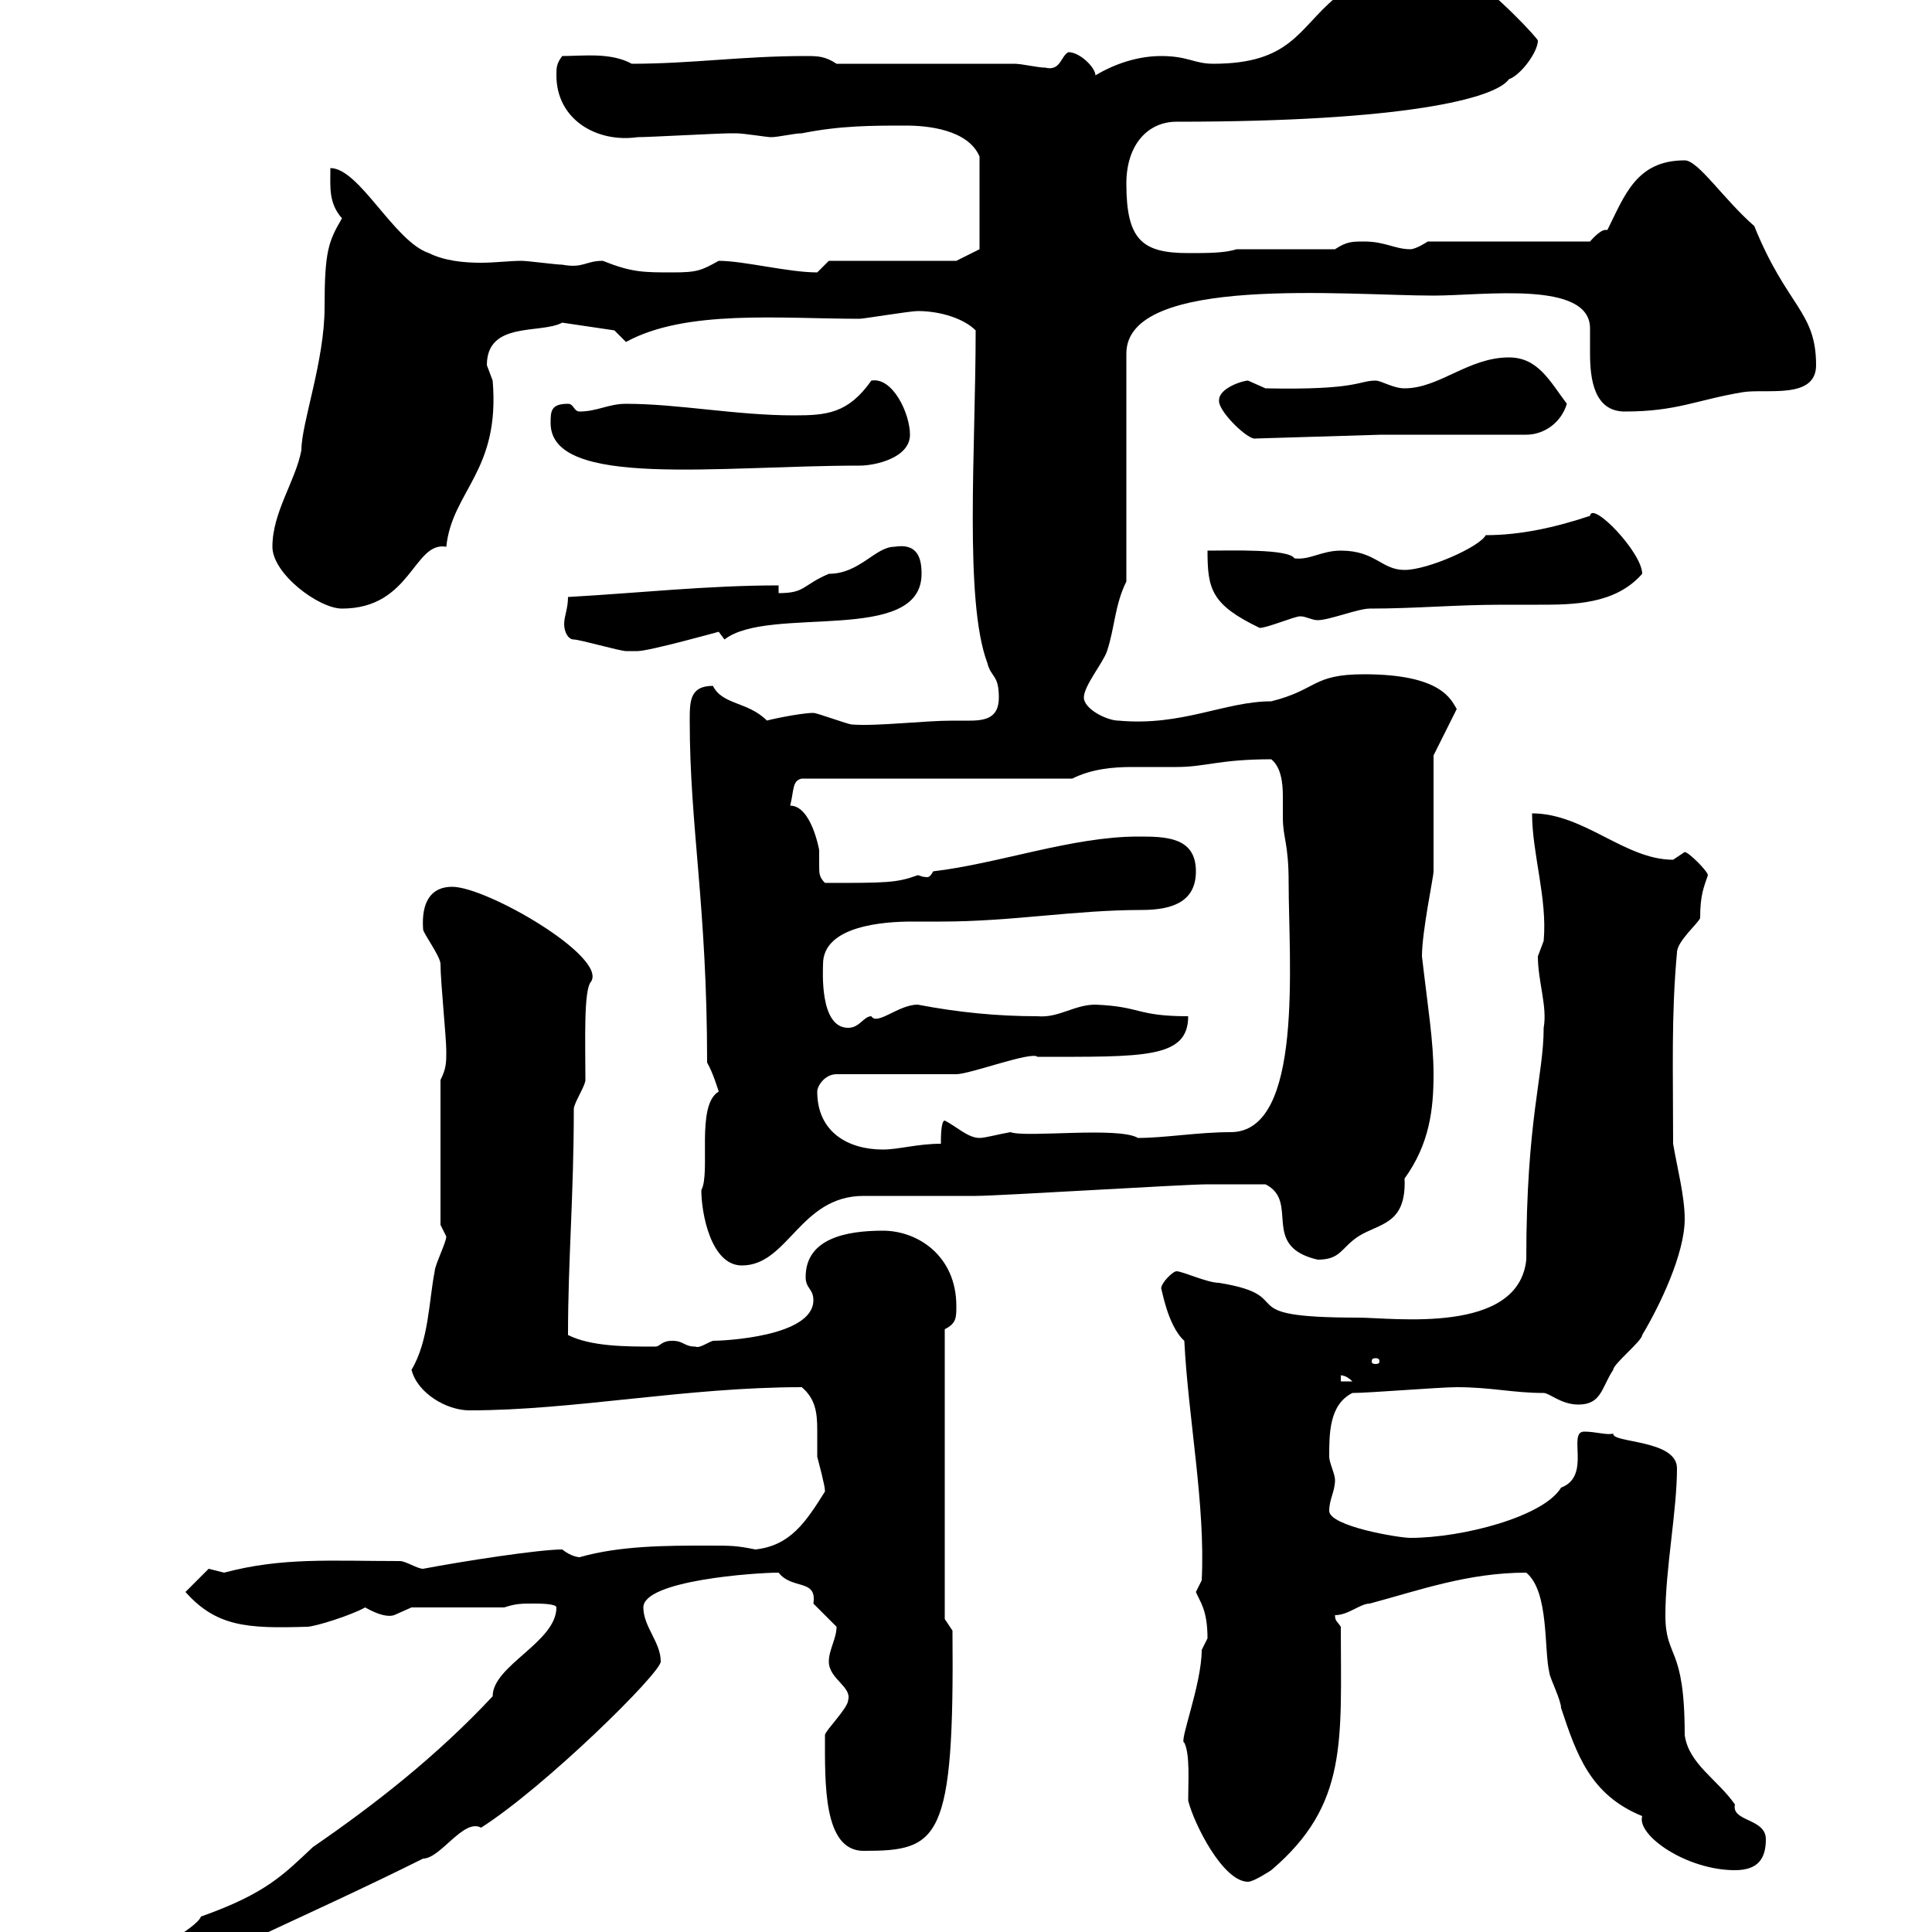 <svg xmlns="http://www.w3.org/2000/svg" xmlns:xlink="http://www.w3.org/1999/xlink" width="300" height="300"><path d="M18 306.60L18 308.40C22.20 308.40 27 305.40 31.20 305.40C32.40 305.40 36.60 301.80 37.80 301.80C46.80 297.60 56.70 293.10 65.70 288.60C68.40 288.60 72 282.30 74.70 283.80C84.60 277.50 102.60 259.80 102.60 258C102.60 255 99.90 252.60 99.90 249.60C99.90 245.40 117.30 244.20 120.90 244.20C123 246.90 126.90 245.10 126.30 249C126.30 249 129.90 252.60 129.90 252.60C129.90 254.40 128.70 256.20 128.70 258C128.70 260.70 132.30 261.90 131.70 264C131.70 265.20 128.10 268.80 128.10 269.40C128.10 276.90 127.80 287.40 134.10 287.40C145.80 287.40 148.20 285.90 147.90 253.20L146.70 251.40L146.70 206.40C148.50 205.50 148.50 204.60 148.50 202.80C148.50 195 142.50 191.10 137.10 191.10C131.40 191.10 125.10 192.30 125.10 198.30C125.10 200.10 126.30 200.10 126.30 201.90C126.30 207.60 112.20 208.20 110.70 208.20C109.80 208.50 108.60 209.40 108 209.10C106.20 209.10 106.20 208.20 104.40 208.20C102.60 208.20 102.60 209.10 101.70 209.10C97.20 209.10 91.80 209.10 88.20 207.30C88.20 195.60 89.10 185.70 89.10 172.20C89.10 171.30 90.90 168.60 90.90 167.70C90.90 161.70 90.60 153.60 91.80 152.40C94.20 148.50 75.60 137.70 70.20 137.70C66.90 137.70 65.40 140.10 65.70 144.30C65.70 144.90 68.40 148.50 68.40 149.70C68.40 152.40 69.30 161.10 69.30 163.20C69.30 165 69.30 165.90 68.40 167.70L68.40 190.20C68.40 190.20 69.30 192 69.30 192C69.30 192.90 67.50 196.50 67.50 197.40C66.60 201.90 66.60 208.20 63.90 212.70C64.80 216.30 69.30 219 72.90 219C89.10 219 106.50 215.40 124.50 215.40C126.60 217.20 126.90 219.30 126.90 222C126.90 223.50 126.90 224.70 126.90 226.20C128.10 230.70 128.10 231.30 128.10 231.60C125.10 236.40 122.70 240 117.30 240.60C114.30 240 113.70 240 109.80 240C103.50 240 96.30 240 90 241.80C90 241.80 88.80 241.80 87.30 240.60C83.70 240.60 72 242.40 65.70 243.60C64.80 243.60 63 242.40 62.10 242.40C51.30 242.40 43.80 241.80 34.80 244.20C34.80 244.20 32.40 243.60 32.40 243.60L28.80 247.20C33.60 252.60 38.40 252.90 47.70 252.60C48.90 252.60 54.60 250.80 56.70 249.60C58.80 250.80 60.30 251.10 61.20 250.80C61.20 250.80 63.90 249.60 63.90 249.60L78.30 249.60C80.10 249 81 249 82.80 249C83.70 249 86.40 249 86.40 249.60C86.40 255 76.50 258.60 76.50 263.40C67.80 272.70 58.20 280.20 48.60 286.80C44.10 291 41.40 294 31.20 297.60C30.60 299.40 22.50 303.60 18 306.60ZM183.90 270.60C184.80 272.40 184.50 276.60 184.50 279.60C185.40 283.20 189.90 292.20 193.80 292.20C194.70 292.20 197.40 290.40 197.40 290.40C209.40 280.20 208.20 270.30 208.20 252.60C207.60 251.70 207.30 251.70 207.30 250.80C209.40 250.80 211.20 249 212.70 249C220.50 246.90 228 244.20 237 244.20C240.60 247.20 239.70 256.20 240.60 259.80C240.60 260.40 242.40 264 242.40 265.20C244.80 272.40 246.90 278.70 255 282C254.10 285 261.90 290.40 269.40 290.40C273 290.40 274.20 288.60 274.20 285.60C274.20 282.30 268.80 282.90 269.40 280.20C266.70 276.30 262.20 273.90 261.60 269.40C261.60 255.30 258.60 257.70 258.60 250.80C258.60 243.60 260.40 234.60 260.40 228C260.40 223.50 250.20 224.10 250.50 222.60C249.60 222.90 247.80 222.30 246 222.30C243.30 222.30 247.20 229.20 242.40 231C239.70 235.50 227.10 238.80 219 238.80C217.20 238.80 206.40 237 206.40 234.60C206.40 232.80 207.30 231.60 207.30 229.80C207.30 228.90 206.40 227.10 206.40 226.20C206.40 222.60 206.40 218.10 210 216.30C212.70 216.30 223.50 215.40 226.20 215.40C231.60 215.40 234.90 216.30 239.70 216.30C240.60 216.30 242.40 218.10 245.10 218.10C248.70 218.10 248.70 215.40 250.50 212.70C250.50 211.80 255 208.20 255 207.30C257.70 202.80 261.60 194.70 261.60 189.30C261.60 185.70 260.40 181.20 259.80 177.60C259.80 165.90 259.50 157.80 260.40 147.90C260.40 146.10 264 143.10 264 142.50C264 138.90 264.60 137.70 265.20 135.90C265.20 135.30 262.20 132.30 261.60 132.30C261.60 132.30 259.80 133.50 259.80 133.50C252.30 133.50 246 126.30 237.90 126.30C237.90 132.60 240.30 139.50 239.70 146.10C239.70 146.10 238.80 148.50 238.80 148.50C238.80 152.40 240.30 156.30 239.70 159.60C239.70 167.10 237 173.70 237 195.60C235.80 207.30 216.30 204.60 210.90 204.60C190.20 204.60 202.20 201.30 189.30 199.20C187.50 199.20 183.60 197.40 182.70 197.40C182.10 197.40 180.30 199.20 180.30 200.10C180.30 199.50 181.20 205.80 183.90 208.20C184.50 220.20 187.20 233.70 186.60 245.40C186.60 245.40 185.70 247.20 185.70 247.20C186.30 248.70 187.50 249.90 187.50 254.40C187.50 254.40 186.60 256.20 186.60 256.20C186.60 261.60 183 270.60 183.90 270.60ZM208.20 213.60C207.90 213.60 208.80 213.30 210 214.50L208.20 214.50ZM213.60 210.90C214.20 210.90 214.20 211.20 214.20 211.50C214.20 211.50 214.20 211.80 213.60 211.80C213 211.80 213 211.50 213 211.50C213 211.20 213 210.90 213.60 210.90ZM108.90 184.80C108.90 188.40 110.40 196.50 115.20 196.50C122.40 196.50 124.20 185.70 134.10 185.70C135.90 185.70 149.70 185.70 151.50 185.70C155.10 185.70 183.90 183.90 187.50 183.90C189.30 183.90 193.20 183.90 196.50 183.90C201.90 186.60 195.60 193.50 204.60 195.60C208.20 195.60 208.20 193.80 210.90 192C214.20 189.90 218.40 190.20 218.10 183C222 177.60 222.60 172.20 222.60 166.80C222.60 161.70 221.70 156.30 220.80 148.50C220.80 144.60 222.60 136.20 222.60 135.30L222.60 117.30L226.20 110.10C225.30 108.60 223.80 104.70 211.80 104.70C203.70 104.70 204.60 107.10 197.40 108.90C190.20 108.90 183.60 112.80 173.70 111.90C171.90 111.90 168.30 110.10 168.30 108.30C168.30 106.50 171.30 102.90 171.90 101.10C173.10 97.50 173.10 93.90 174.90 90.30L174.90 54.90C174.90 42.60 209.10 45.90 222.60 45.90C230.40 45.90 246.90 43.50 246.90 51C246.90 51.90 246.90 53.40 246.90 54.90C246.90 58.80 247.50 63.90 252.30 63.90C260.40 63.90 263.40 62.10 270.60 60.90C274.20 60.30 282 62.10 282 56.70C282 48.30 277.50 47.70 272.40 35.10C267.60 30.90 263.70 24.90 261.60 24.90C254.10 24.90 252.30 30.30 249.60 35.70C249.30 35.70 249.30 35.70 249.30 35.70C248.40 35.70 246.90 37.50 246.90 37.50L221.70 37.50C221.70 37.50 219.90 38.70 219 38.70C216.60 38.70 215.10 37.50 211.80 37.50C210 37.50 209.10 37.50 207.30 38.70L192 38.70C190.20 39.30 187.50 39.30 184.50 39.30C177.30 39.30 174.90 37.20 174.90 28.50C174.90 22.50 178.20 18.90 182.70 18.90C218.10 18.90 232.20 15.30 234.30 12.30C236.10 11.70 238.80 8.10 238.80 6.30C238.80 6 232.50-0.90 227.10-4.50C224.10-6 220.80-6.30 217.20-7.50C214.20-4.20 209.10 0.60 207.30-0.30C201.60 4.50 200.40 9.90 188.40 9.90C185.40 9.90 184.50 8.70 180.30 8.70C176.70 8.70 173.10 9.90 170.10 11.70C170.10 10.50 167.70 8.10 165.90 8.10C164.70 8.70 164.70 11.10 162.30 10.50C161.10 10.50 158.70 9.90 157.50 9.90L129.90 9.90C128.10 8.70 126.90 8.70 125.10 8.70C115.20 8.70 107.40 9.90 98.10 9.90C94.80 8.10 90.60 8.70 87.30 8.70C86.40 9.90 86.40 10.50 86.40 11.70C86.40 18.60 92.70 22.20 99 21.30C100.80 21.30 111.60 20.70 113.40 20.70C113.40 20.70 113.40 20.70 114.30 20.70C115.50 20.70 119.10 21.30 119.70 21.30C120.90 21.30 123.30 20.70 124.50 20.70C130.50 19.50 135.30 19.50 140.70 19.50C144 19.50 150.30 20.10 152.10 24.30L152.10 38.70L148.50 40.50L128.70 40.50C128.70 40.50 126.90 42.30 126.90 42.30C122.40 42.30 115.50 40.50 111.60 40.50C108.90 42 108.30 42.30 104.40 42.30C99.90 42.30 98.10 42.30 93.60 40.50C90.90 40.50 90.60 41.70 87.30 41.10C86.40 41.10 81.90 40.50 81 40.50C79.20 40.50 76.80 40.80 74.70 40.80C72 40.80 69 40.50 66.60 39.30C61.20 37.50 55.80 26.10 51.30 26.10C51.30 29.10 51 31.50 53.10 33.90C51 37.50 50.40 39 50.40 47.70C50.40 56.10 46.80 65.70 46.80 69.90C45.90 74.70 42.30 79.50 42.30 84.90C42.30 89.10 49.50 94.50 53.10 94.50C63.90 94.50 64.20 84 69.30 84.90C70.20 76.20 77.70 73.20 76.50 59.10C76.50 59.10 75.60 56.70 75.60 56.70C75.60 49.80 84 51.90 87.30 50.10L95.40 51.30C95.40 51.30 97.20 53.10 97.20 53.10C106.50 48 121.20 49.50 133.50 49.50C134.10 49.50 141.30 48.30 142.50 48.30C146.10 48.30 149.70 49.50 151.50 51.30C151.50 69.60 149.70 93.30 153.30 102.90C153.90 105.30 155.10 104.70 155.10 108.30C155.10 111.30 153.30 111.90 150.60 111.90C150 111.90 148.80 111.90 147.90 111.90C143.40 111.90 136.20 112.80 132.30 112.50C131.70 112.50 126.90 110.70 126.30 110.70C124.20 110.70 118.80 111.90 119.10 111.90C116.10 108.90 112.20 109.50 110.70 106.50C107.10 106.50 107.10 108.90 107.10 111.90C107.10 128.40 109.80 140.70 109.80 165C110.70 166.50 111.60 169.50 111.60 169.50C108 171.60 110.40 182.10 108.90 184.80ZM126.90 169.50C126.90 168.60 128.10 166.80 129.90 166.80L148.50 166.80C150.60 166.80 160.20 163.20 161.10 164.10C177.60 164.10 184.50 164.40 184.50 157.80C176.40 157.80 177.30 156.30 170.10 156C166.80 156 164.40 158.10 161.10 157.80C154.80 157.80 148.80 157.20 142.50 156C139.50 156 136.20 159.30 135.30 157.80C134.10 157.80 133.50 159.60 131.70 159.60C127.20 159.60 127.80 150.60 127.80 149.70C127.80 143.70 137.40 143.10 141.60 143.10C143.10 143.10 144.60 143.10 146.10 143.10C157.20 143.10 166.80 141.30 177.30 141.30C182.40 141.30 185.70 139.80 185.70 135.30C185.70 129.90 180.90 129.90 176.70 129.90C166.50 129.90 155.10 134.10 144.90 135.30C144.60 135.90 144.30 136.20 144 136.20C143.10 136.20 142.80 135.90 142.50 135.90C139.20 137.10 137.70 137.10 128.10 137.10C127.20 136.20 127.20 135.60 127.20 134.40C127.20 133.80 127.20 132.60 127.20 132C127.20 132 126 125.10 122.70 125.10C123.30 122.70 123 121.20 124.50 120.90L166.50 120.90C169.50 119.40 172.80 119.10 175.80 119.10C178.20 119.10 180.30 119.10 182.70 119.10C187.20 119.10 189.30 117.90 197.40 117.90C198.90 119.10 199.20 121.50 199.20 123.60C199.20 124.80 199.20 126.30 199.20 126.90C199.20 130.20 200.10 130.80 200.10 137.10C200.10 149.10 202.50 175.80 191.10 175.80C186 175.80 180.90 176.70 176.70 176.70C173.70 174.90 159.30 176.70 156.90 175.80C155.10 176.10 153 176.70 152.10 176.70C150.30 176.70 148.50 174.90 146.70 174C146.10 174 146.10 176.70 146.10 177.60C142.50 177.60 139.50 178.50 137.10 178.50C131.70 178.50 126.90 175.80 126.90 169.50ZM89.10 99.30C90 99.30 96.30 101.10 97.20 101.10C97.80 101.10 98.10 101.10 99 101.10C100.80 101.10 111.60 98.10 111.60 98.10C111.60 98.10 112.50 99.30 112.50 99.30C119.40 93.90 143.10 100.20 143.10 89.10C143.10 86.70 142.50 84.30 138.90 84.90C135.90 84.90 133.50 89.10 128.70 89.10C124.50 90.90 125.10 92.10 120.90 92.10L120.90 90.90C109.80 90.90 99 92.10 88.20 92.70C88.20 94.50 87.60 95.70 87.60 96.90C87.60 98.10 88.20 99.30 89.10 99.30ZM187.50 85.50C187.50 91.50 188.10 93.90 195.60 97.50C196.80 97.50 201 95.70 201.90 95.70C202.80 95.70 203.70 96.30 204.60 96.30C206.40 96.30 210.90 94.50 212.70 94.50C219.90 94.50 225.90 93.90 233.40 93.90C235.20 93.90 237 93.90 238.80 93.90C244.20 93.90 250.80 93.90 255 89.10C255 85.80 247.20 77.70 246.90 80.10C241.50 81.90 236.10 83.10 230.70 83.10C229.80 84.90 221.70 88.50 218.10 88.50C214.50 88.50 213.60 85.50 208.20 85.50C205.20 85.50 203.40 87 201 86.70C200.10 85.20 191.10 85.50 187.50 85.50ZM85.50 65.70C85.50 75.90 111.60 72.30 133.50 72.30C135.90 72.30 141.30 71.10 141.30 67.50C141.30 64.20 138.60 58.50 135.30 59.10C131.70 64.20 128.40 64.50 123.30 64.50C114.30 64.50 105.30 62.70 97.20 62.70C94.50 62.70 92.70 63.90 90 63.90C89.10 63.90 89.10 62.70 88.20 62.70C85.50 62.70 85.50 63.90 85.50 65.70ZM189.30 62.10C189 63.60 193.20 67.80 194.70 68.10L214.50 67.50L237 67.50C239.70 67.50 242.40 65.70 243.30 62.70C240.60 59.10 238.80 55.50 234.30 55.50C228 55.50 223.50 60.30 218.10 60.30C216.30 60.30 214.50 59.10 213.60 59.10C210.90 59.10 210.90 60.60 196.50 60.30C196.50 60.30 193.80 59.10 193.80 59.10C192.90 59.10 189.30 60.30 189.30 62.10Z"/></svg>